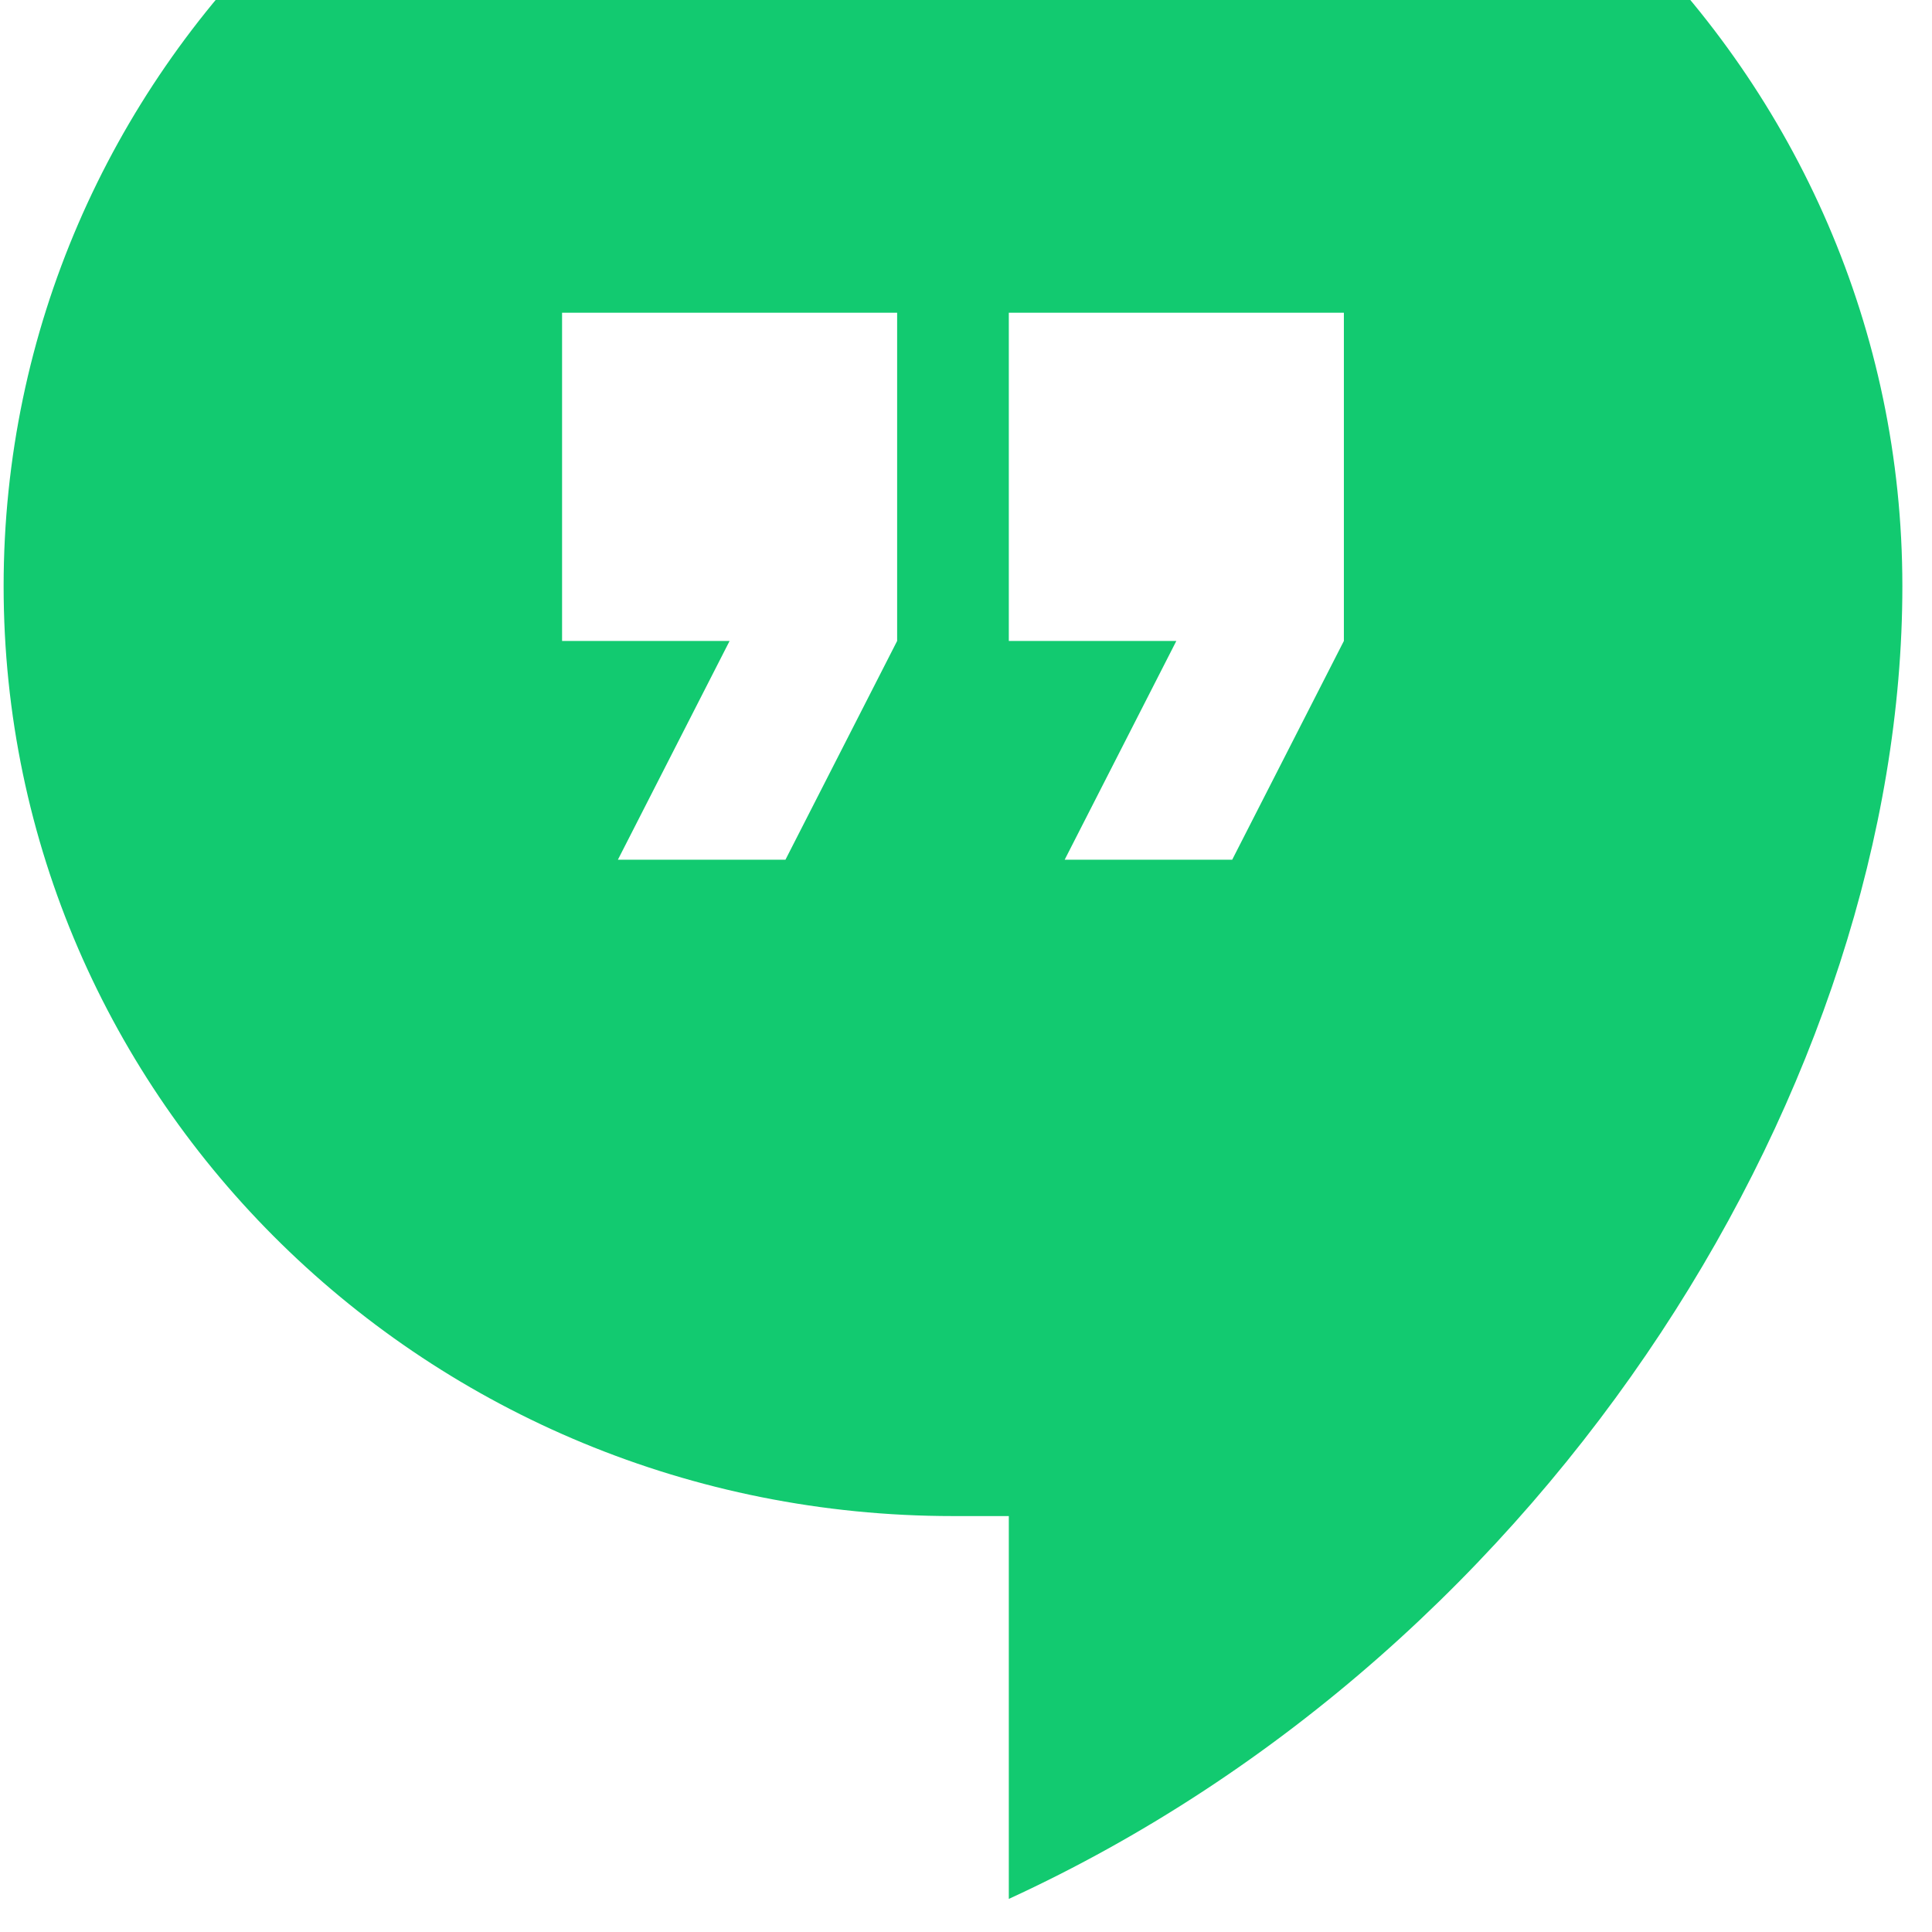 <svg width="56" height="56" viewBox="0 0 56 56" fill="none" xmlns="http://www.w3.org/2000/svg">
<path d="M27.623 -9.959C12.407 -9.959 0.105 2.09 0.105 16.992C0.105 31.895 12.407 43.944 27.623 43.944H29.241V55.041C45.105 47.748 55.141 31.261 55.141 16.992C55.141 2.09 42.838 -9.959 27.623 -9.959ZM26.004 18.578L22.767 24.919H17.91L21.148 18.578H16.292V9.065H26.004V18.578ZM38.953 18.578L35.716 24.919H30.86L34.097 18.578H29.241V9.065H38.953V18.578Z" fill="#12CA70"/>
</svg>
